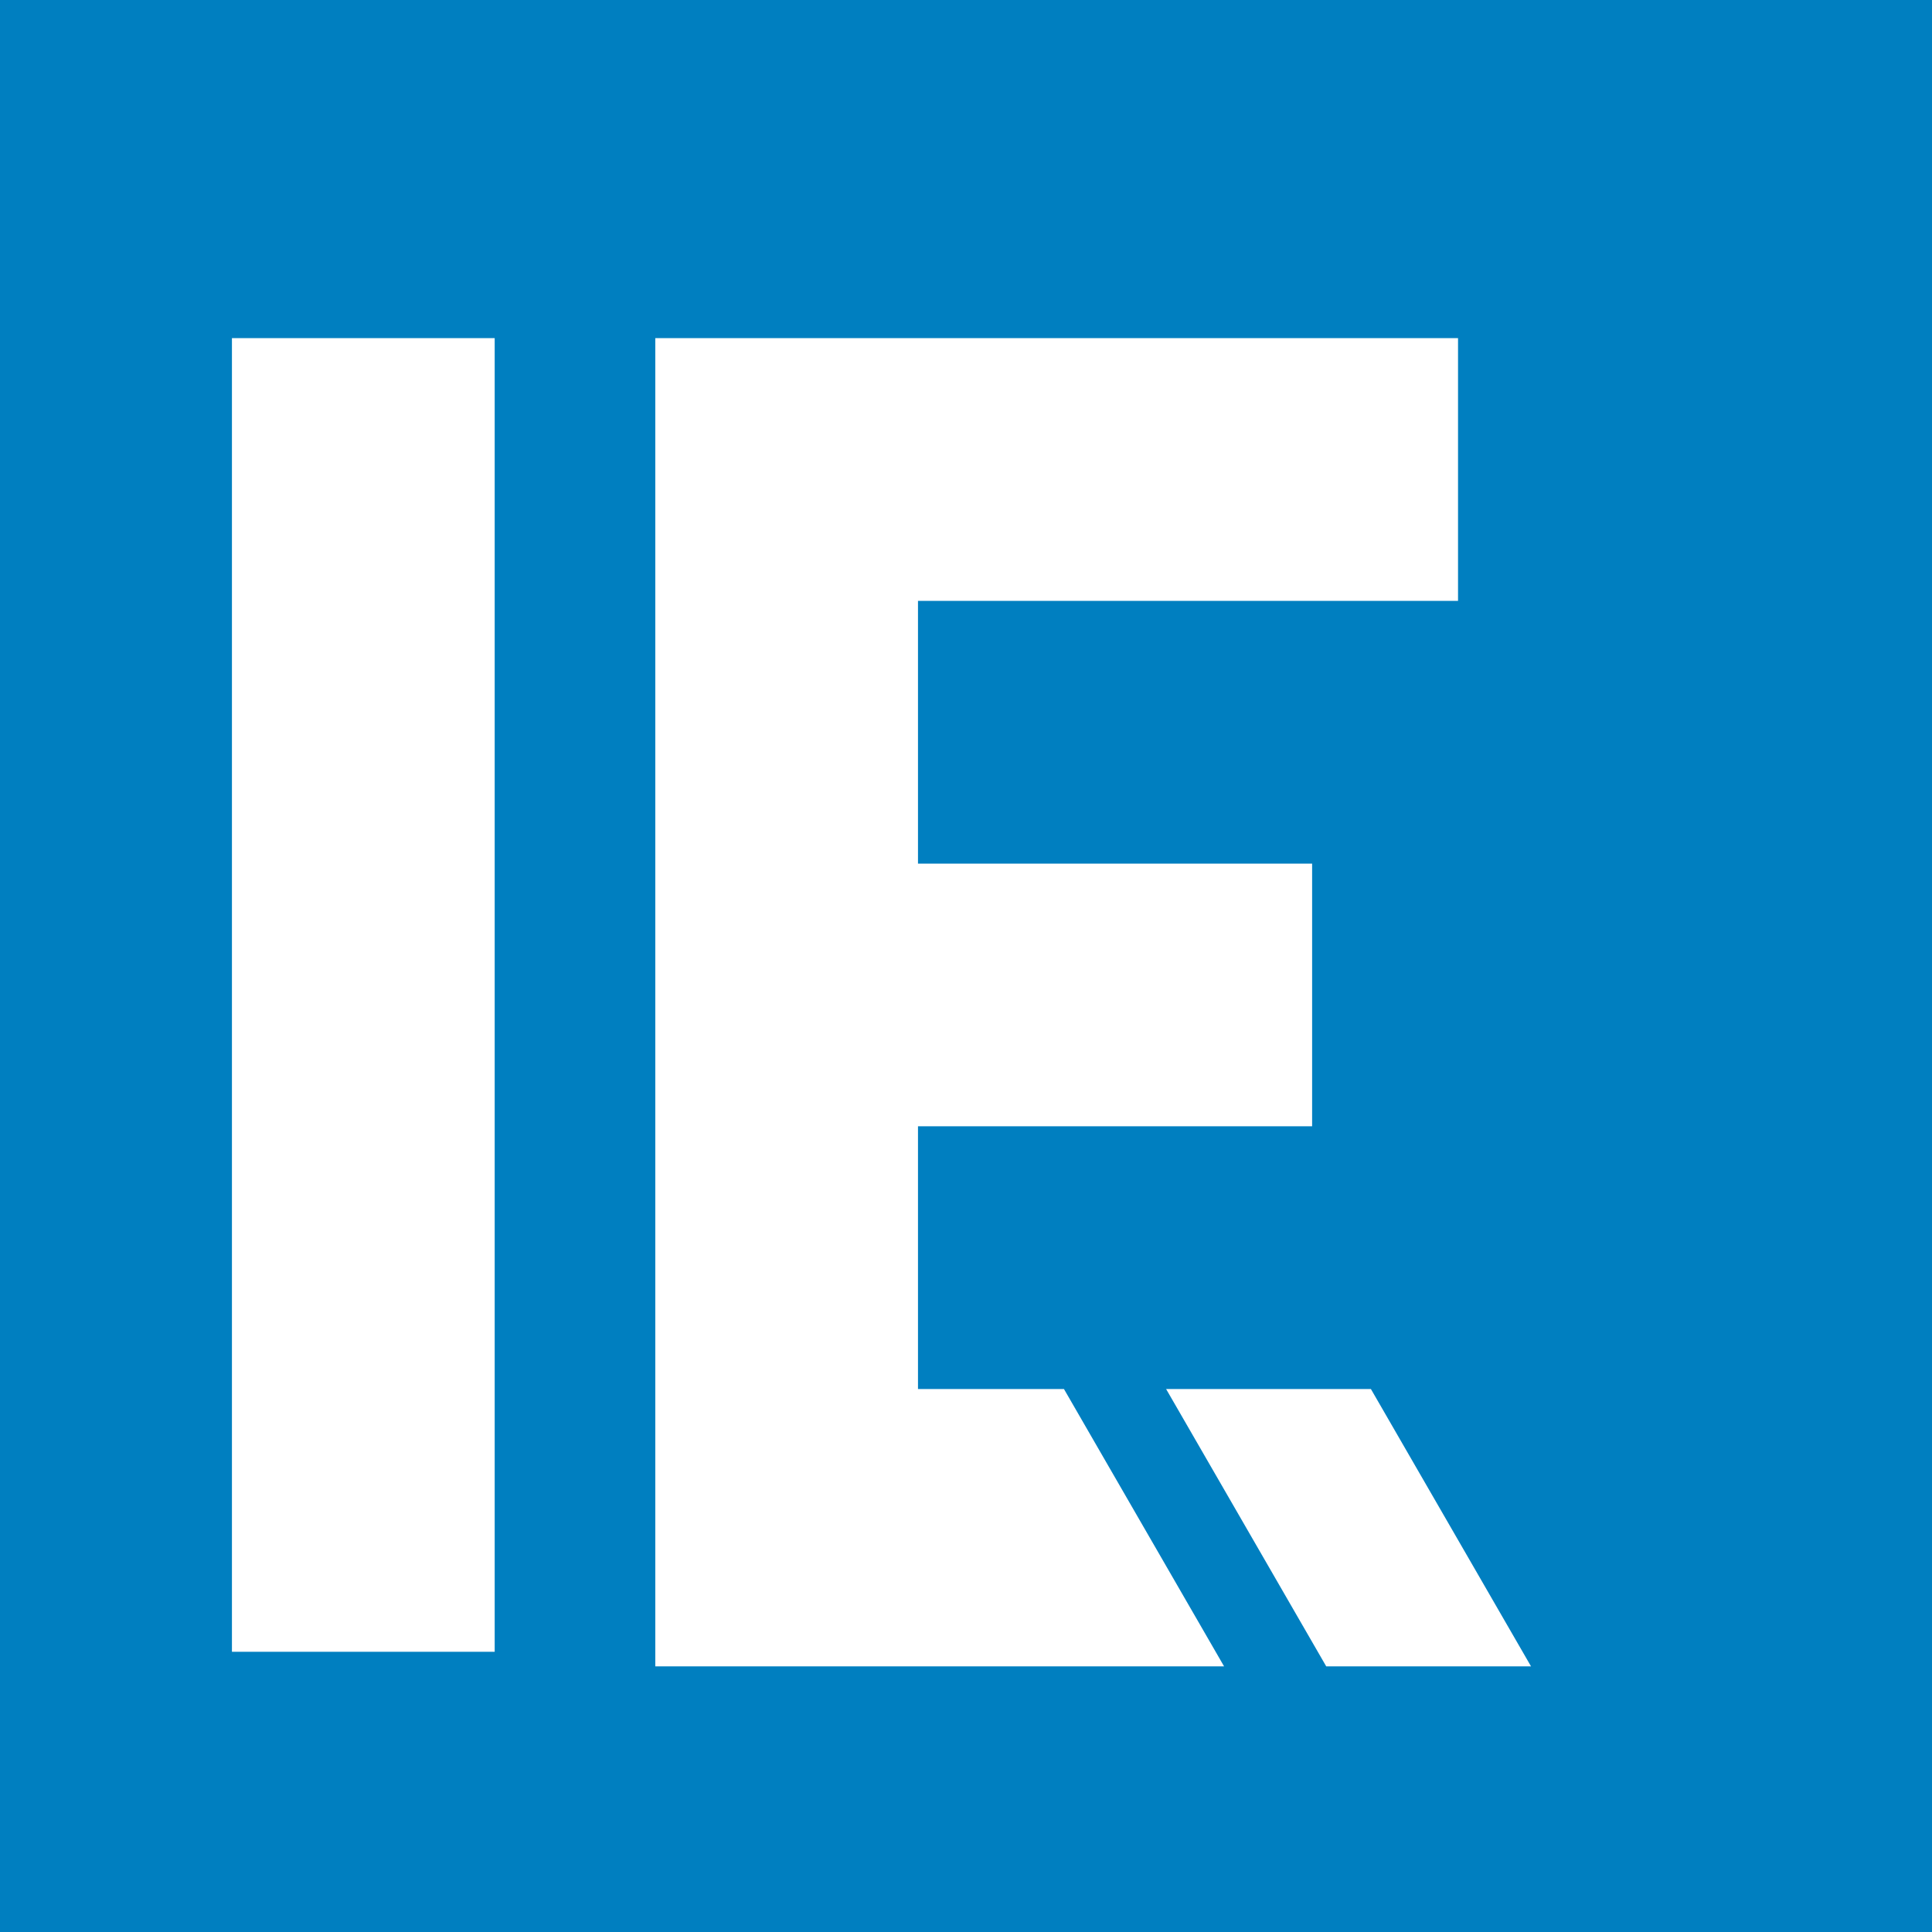 <svg width="40" height="40" fill="none" xmlns="http://www.w3.org/2000/svg"><path fill="#007FC0" d="M0 0h40v40H0z"/><g filter="url(#Logo=logo-ie.svg__a)" fill="#fff"><path d="M12.242 33.198h-5.44V6h5.44v27.198Zm18.141-5.44 3.315 5.742h-4.24l-3.315-5.742h4.24Z"/><path d="M32.187 6h-16.62v27.5h11.776l-3.315-5.742h-3.022v-5.44h8.16V16.88h-8.16v-5.44h11.181V6Z"/></g><defs><filter id="Logo=logo-ie.svg__a" x="2.803" y="5" width="30.896" height="31.5" filterUnits="userSpaceOnUse" color-interpolation-filters="sRGB"><feFlood flood-opacity="0" result="BackgroundImageFix"/><feColorMatrix in="SourceAlpha" values="0 0 0 0 0 0 0 0 0 0 0 0 0 0 0 0 0 0 127 0" result="hardAlpha"/><feOffset dx="-2" dy="1"/><feGaussianBlur stdDeviation="1"/><feComposite in2="hardAlpha" operator="out"/><feColorMatrix values="0 0 0 0 0 0 0 0 0 0 0 0 0 0 0 0 0 0 0.4 0"/><feBlend in2="BackgroundImageFix" result="effect1_dropShadow_5277_14309"/><feBlend in="SourceGraphic" in2="effect1_dropShadow_5277_14309" result="shape"/></filter></defs></svg>